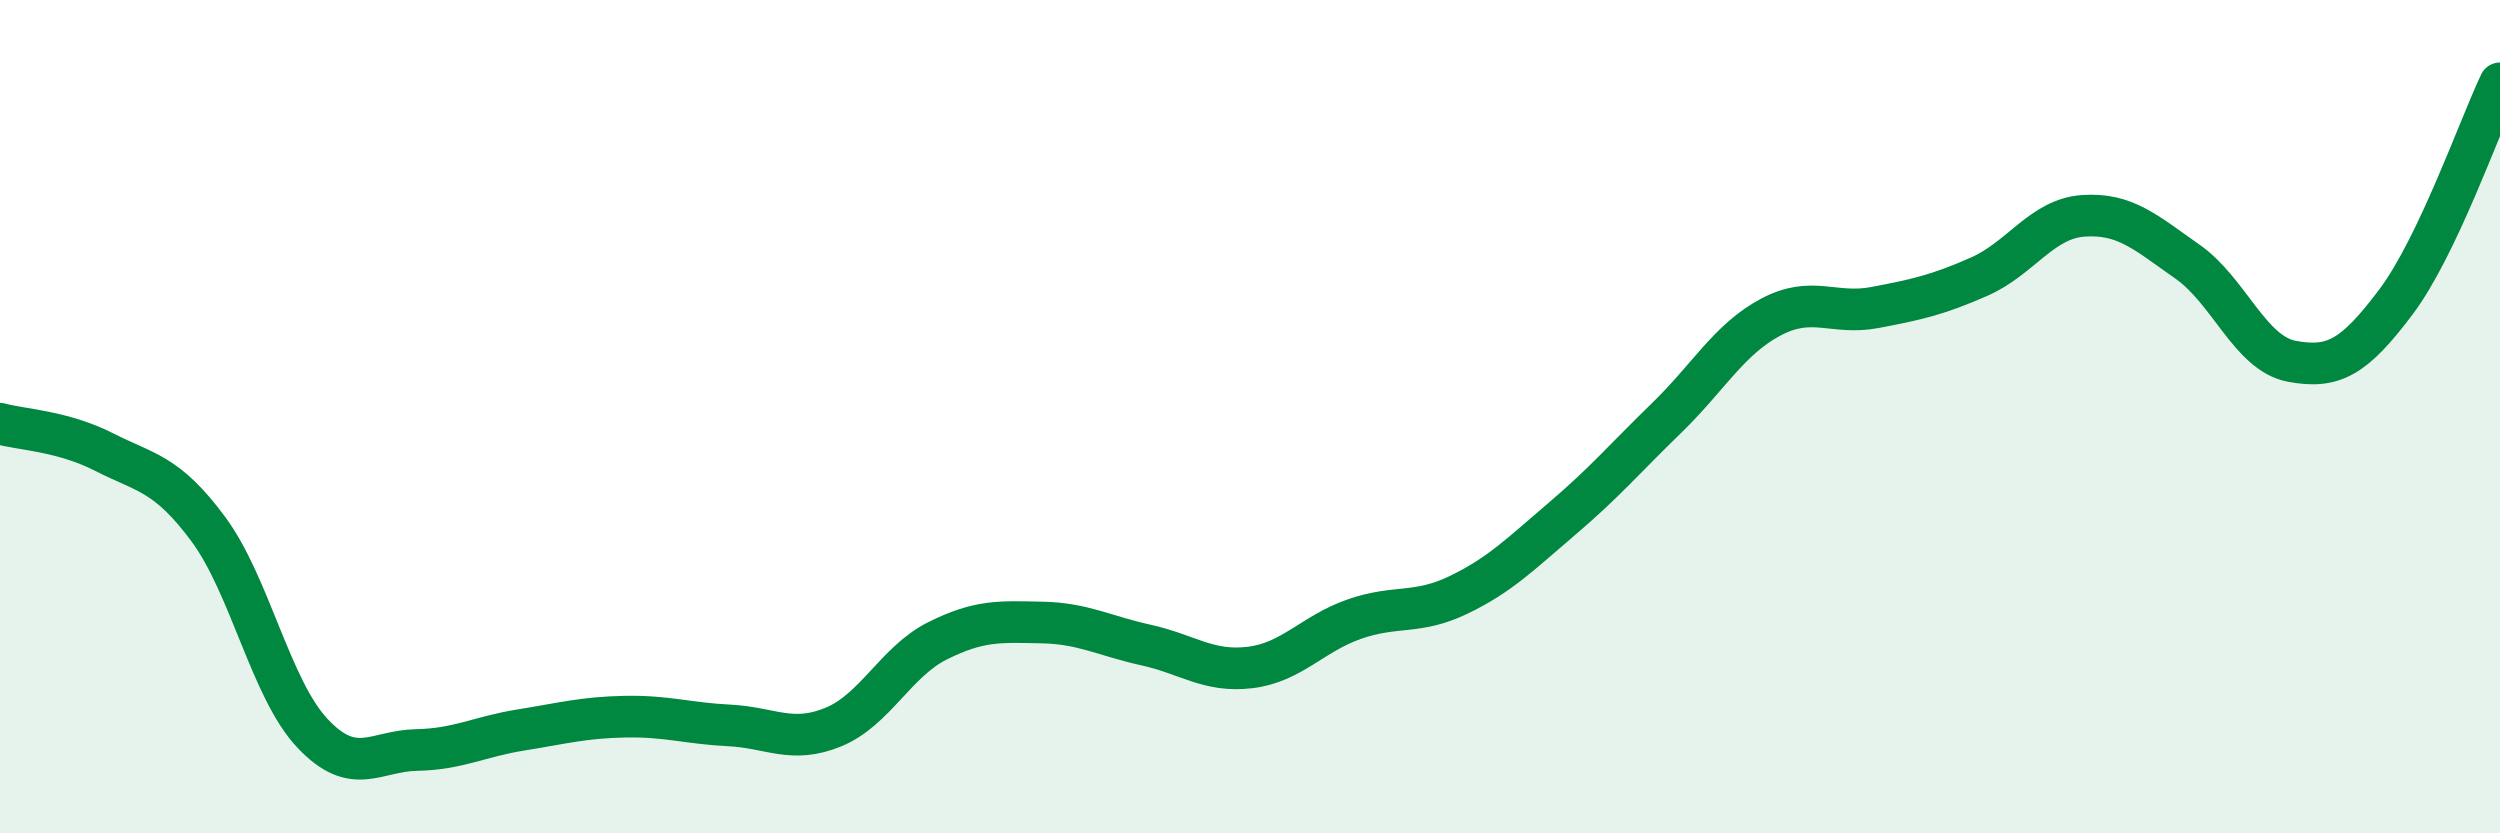 
    <svg width="60" height="20" viewBox="0 0 60 20" xmlns="http://www.w3.org/2000/svg">
      <path
        d="M 0,10.17 C 0.5,10.31 1.5,10.34 2.5,10.85 C 3.5,11.36 4,11.35 5,12.7 C 6,14.05 6.5,16.54 7.5,17.6 C 8.5,18.66 9,18.02 10,18 C 11,17.98 11.5,17.68 12.5,17.52 C 13.5,17.36 14,17.22 15,17.2 C 16,17.18 16.5,17.36 17.5,17.41 C 18.5,17.46 19,17.86 20,17.45 C 21,17.04 21.5,15.88 22.5,15.38 C 23.5,14.88 24,14.92 25,14.94 C 26,14.96 26.5,15.26 27.5,15.48 C 28.5,15.7 29,16.14 30,16.02 C 31,15.9 31.5,15.21 32.5,14.86 C 33.5,14.51 34,14.76 35,14.28 C 36,13.8 36.5,13.29 37.5,12.44 C 38.5,11.59 39,11 40,10.03 C 41,9.06 41.5,8.14 42.5,7.61 C 43.5,7.08 44,7.57 45,7.38 C 46,7.19 46.5,7.08 47.5,6.64 C 48.5,6.2 49,5.25 50,5.18 C 51,5.11 51.5,5.58 52.5,6.28 C 53.5,6.98 54,8.48 55,8.67 C 56,8.86 56.5,8.58 57.5,7.25 C 58.5,5.92 59.5,3.05 60,2L60 20L0 20Z"
        fill="#008740"
        opacity="0.1"
        stroke-linecap="round"
        stroke-linejoin="round"
      />
      <path
        d="M 0,10.17 C 0.5,10.31 1.5,10.34 2.5,10.85 C 3.5,11.36 4,11.35 5,12.7 C 6,14.05 6.5,16.54 7.5,17.6 C 8.5,18.66 9,18.02 10,18 C 11,17.98 11.5,17.68 12.5,17.52 C 13.5,17.36 14,17.22 15,17.2 C 16,17.18 16.5,17.36 17.5,17.41 C 18.5,17.46 19,17.86 20,17.45 C 21,17.04 21.5,15.88 22.5,15.38 C 23.5,14.88 24,14.92 25,14.94 C 26,14.96 26.5,15.26 27.5,15.48 C 28.5,15.7 29,16.14 30,16.02 C 31,15.9 31.5,15.21 32.5,14.86 C 33.5,14.51 34,14.76 35,14.28 C 36,13.8 36.5,13.29 37.5,12.44 C 38.5,11.59 39,11 40,10.03 C 41,9.06 41.5,8.14 42.5,7.61 C 43.5,7.08 44,7.57 45,7.38 C 46,7.19 46.5,7.08 47.5,6.64 C 48.5,6.2 49,5.25 50,5.18 C 51,5.11 51.5,5.58 52.5,6.28 C 53.5,6.98 54,8.48 55,8.67 C 56,8.86 56.5,8.58 57.5,7.25 C 58.5,5.92 59.5,3.05 60,2"
        stroke="#008740"
        stroke-width="1"
        fill="none"
        stroke-linecap="round"
        stroke-linejoin="round"
      />
    </svg>
  